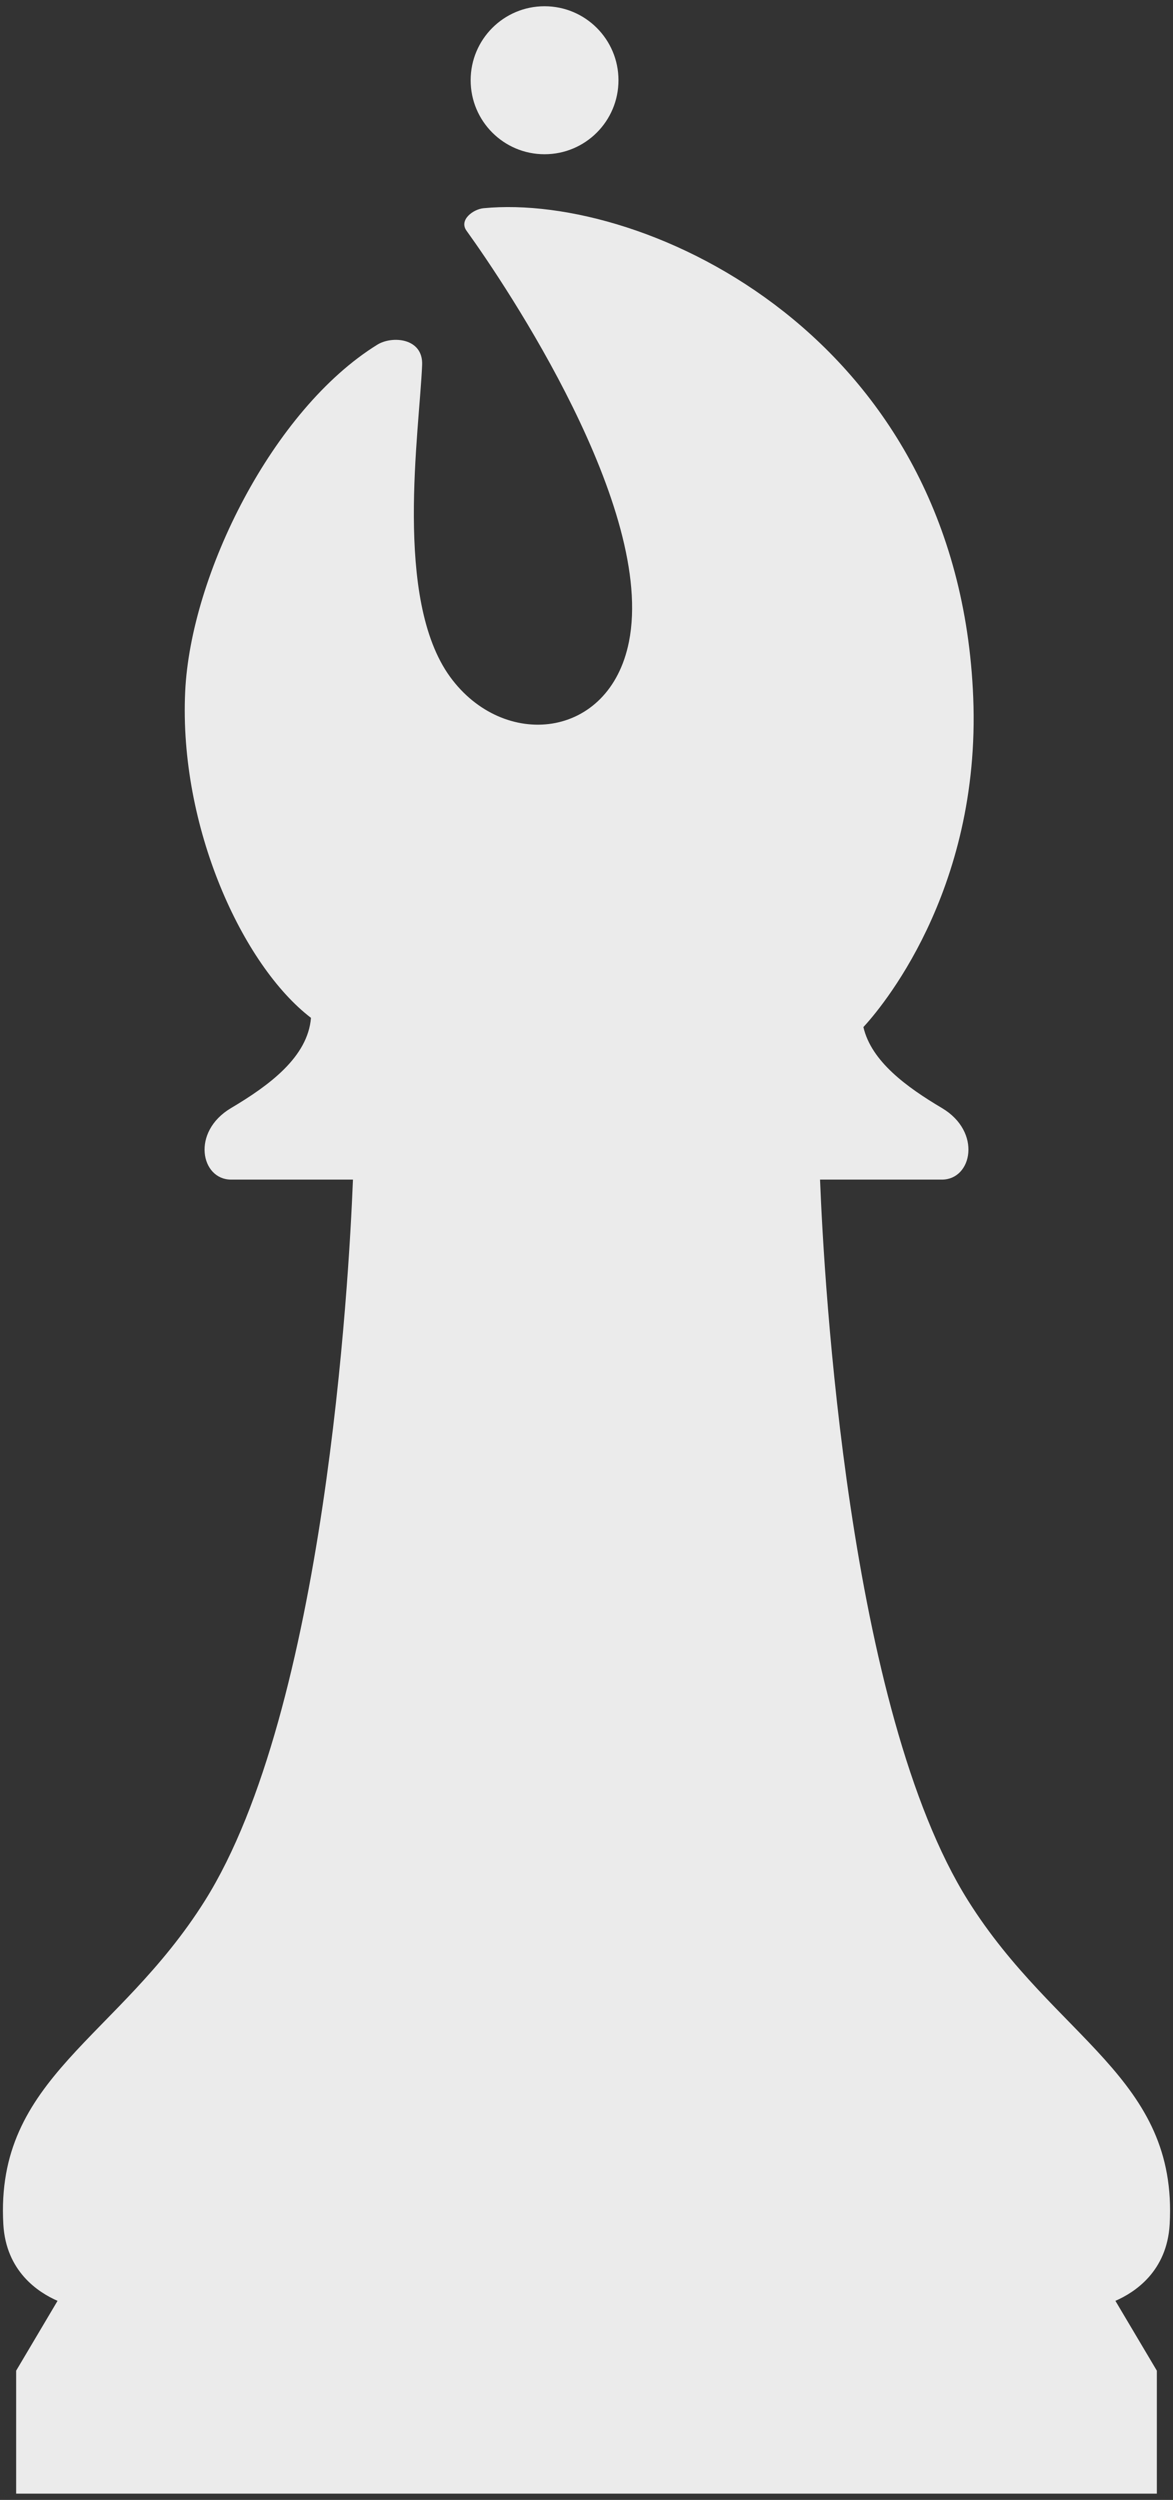 <!--?xml version="1.0" encoding="utf-8"?-->
<!-- Generator: Adobe Illustrator 22.1.0, SVG Export Plug-In . SVG Version: 6.00 Build 0)  -->
<svg version="1.1" id="_x32_" xmlns="http://www.w3.org/2000/svg" xmlns:xlink="http://www.w3.org/1999/xlink" x="0px" y="0px" viewBox="0 0 375.671 800" style="enable-background:new 0 0 375.671 800;" xml:space="preserve">
<rect x="0" y="0" width="375.671" height="800" fill="#333333" stroke="none"/>
<style type="text/css">
	.st0{fill:#040000;}
</style>
<g>
	<path class="st0" d="M374.606,711.791c2.629-46.966-36.716-59.263-64.552-103.545c-38.48-61.223-46.132-197.988-47.424-230.76
		h39.047c9.636,0,12.863-15.257,0-22.893c-11.32-6.715-22.624-14.927-25.16-25.916c4.755-5.117,37.677-42.833,35.174-105.473
		C307.077,107.811,206.91,61.609,154.875,66.631c-3.323,0.315-7.967,3.74-5.464,7.204c12.911,17.917,60.553,88.91,52.02,131.553
		c-6.266,31.34-40.211,34.686-57.294,11.195c-18.106-24.916-9.824-78.401-8.943-99.82c0.346-8.605-9.573-9.416-14.359-6.456
		c-33.489,20.711-59.782,73.575-61.53,111.03c-2.015,43.275,18.374,87.619,40.29,104.387c-1.007,12.493-13.288,21.569-25.6,28.868
		c-12.863,7.636-9.636,22.893,0,22.893h39.046c-1.307,32.772-8.943,169.537-47.423,230.76
		C37.782,652.528-1.579,664.824,1.066,711.791c0.85,15.051,11.115,21.782,17.366,24.506l-13.258,22.35V798h365.323v-39.353
		l-13.273-22.35C363.491,733.573,373.756,726.834,374.606,711.791z" style="fill: rgb(235, 235, 235);"></path>
	<path class="st0" d="M174.397,49.36c13.084,0,23.68-10.596,23.68-23.68c0-13.072-10.596-23.68-23.68-23.68
		c-13.083,0-23.663,10.608-23.663,23.68C150.734,38.764,161.314,49.36,174.397,49.36z" style="fill: rgb(235, 235, 235);"></path>
</g>
</svg>
